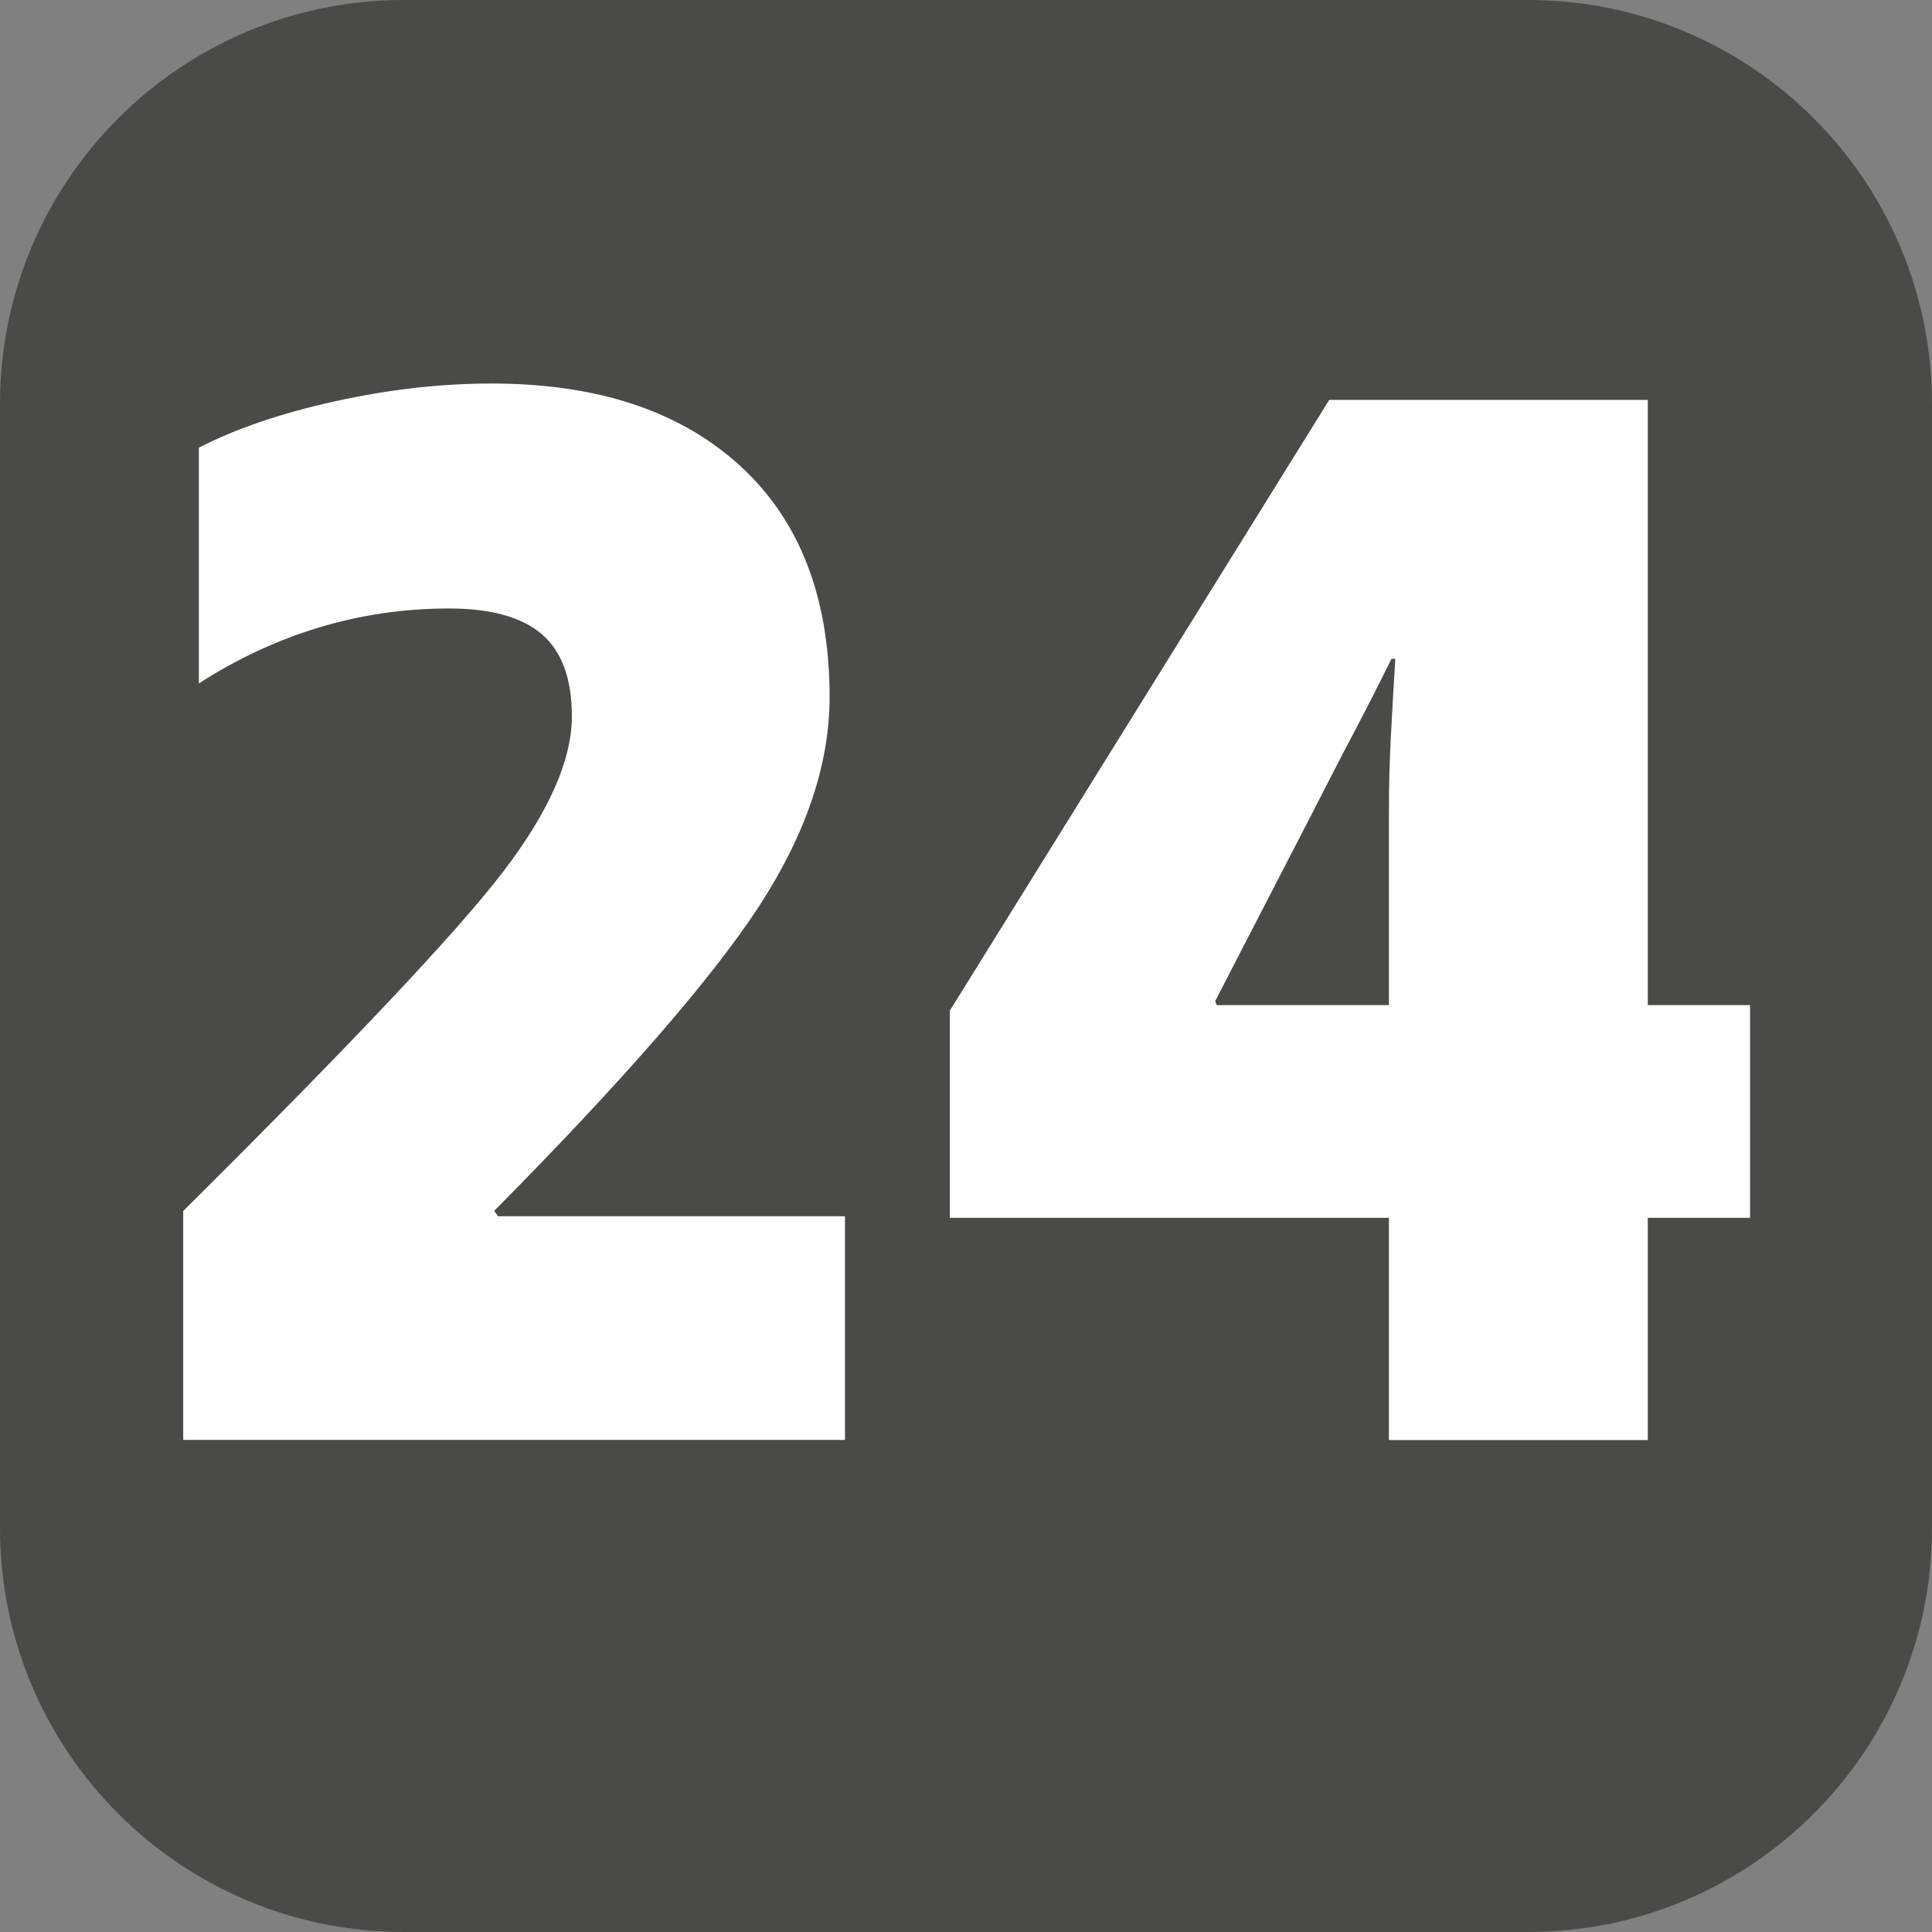 <?xml version="1.0" encoding="UTF-8"?>
<svg id="Calque_2" data-name="Calque 2" xmlns="http://www.w3.org/2000/svg" viewBox="0 0 13.561 13.561">
  <rect x="0" y="0" width="13.561" height="13.561" fill="#808080" stroke="none"/>
  <defs>
    <style>
      .cls-1 {
        fill: #fff;
      }

      .cls-1, .cls-2 {
        stroke-width: 0px;
      }

      .cls-2 {
        fill: #4a4a49;
      }
    </style>
  </defs>
  <g id="Calque_1-2" data-name="Calque 1">
    <g>
      <path class="cls-2" d="M10.726,13.561H2.835c-1.566,0-2.835-1.269-2.835-2.835V2.835C0,1.269,1.269,0,2.835,0h7.891c1.566,0,2.835,1.269,2.835,2.835v7.891c0,1.566-1.269,2.835-2.835,2.835"/>
      <g>
        <path class="cls-1" d="M5.931,8.538v1.569H1.286v-1.607c1.182-1.173,1.932-1.969,2.25-2.387.318-.417.478-.78.478-1.086,0-.261-.07-.453-.209-.574-.14-.121-.358-.182-.655-.182-.314,0-.619.045-.913.134s-.574.22-.841.392v-1.655c.261-.134.579-.242.954-.325.376-.083.742-.125,1.101-.125.739,0,1.319.191,1.74.574s.632.925.632,1.626c0,.472-.165.961-.495,1.469-.331.507-.95,1.22-1.859,2.138l.027.038h2.437Z"/>
        <path class="cls-1" d="M9.749,10.108v-1.56h-3.082v-1.454l2.663-4.287h2.236v4.248h.718v1.493h-.718v1.56h-1.817ZM8.53,7.027l.01.028h1.209v-1.349c0-.178.004-.358.014-.541.009-.182.02-.362.031-.541h-.027c-.085.172-.174.348-.268.526-.095.179-.189.364-.287.555l-.682,1.321Z"/>
      </g>
    </g>
  </g>
</svg>